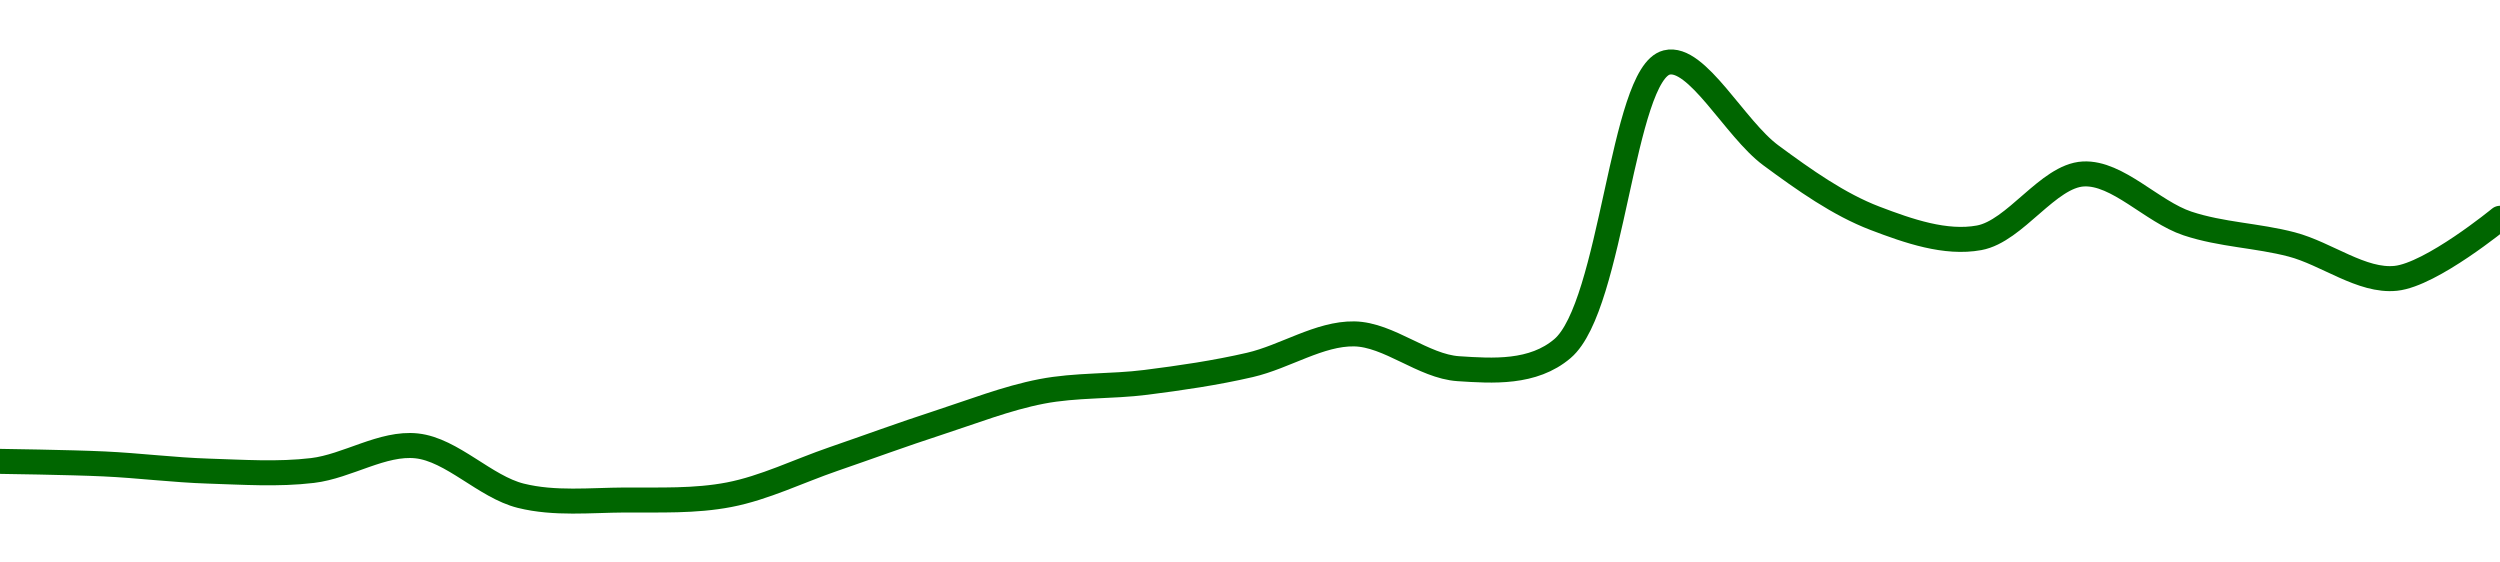 <!-- series1d: [0.00170254,0.00169871,0.00168792,0.00168881,0.00172584,0.00165083,0.00164445,0.0016524,0.00170598,0.00176015,0.00180777,0.00182135,0.00184762,0.00189426,0.00184192,0.00187219,0.00230238,0.00216278,0.00206808,0.00203876,0.00213475,0.00206028,0.00202877,0.00197781,0.0020681] -->

<svg width="200" height="45" viewBox="0 0 200 45" xmlns="http://www.w3.org/2000/svg">
  <defs>
    <linearGradient id="grad-area" x1="0" y1="0" x2="0" y2="1">
      <stop offset="0%" stop-color="rgba(76,175,80,.2)" />
      <stop offset="100%" stop-color="rgba(0,0,0,0)" />
    </linearGradient>
  </defs>

  <path d="M0,36.91C0,36.91,5.557,36.984,8.333,37.114C11.113,37.243,13.887,37.6,16.667,37.688C19.443,37.775,22.241,37.97,25,37.64C27.797,37.306,30.606,35.377,33.333,35.67C36.166,35.975,38.814,38.952,41.667,39.661C44.377,40.334,47.223,40.014,50,40C52.778,39.986,55.592,40.105,58.333,39.577C61.15,39.035,63.89,37.682,66.667,36.727C69.445,35.771,72.214,34.75,75,33.845C77.769,32.946,80.527,31.854,83.333,31.312C86.084,30.781,88.896,30.941,91.667,30.589C94.452,30.236,97.242,29.831,100,29.192C102.798,28.543,105.563,26.665,108.333,26.711C111.118,26.757,113.864,29.311,116.667,29.495C119.421,29.677,122.645,29.894,125,27.885C128.99,24.482,129.765,5.899,133.333,5C135.749,4.391,138.787,10.301,141.667,12.426C144.356,14.411,147.119,16.365,150,17.464C152.688,18.489,155.647,19.519,158.333,19.024C161.217,18.492,163.848,14.067,166.667,13.917C169.406,13.772,172.163,16.935,175,17.879C177.723,18.785,180.576,18.832,183.333,19.555C186.133,20.289,188.951,22.55,191.667,22.266C194.512,21.969,200,17.463,200,17.463"
        fill="none"
        stroke="#006600"
        stroke-width="2"
        stroke-linejoin="round"
        stroke-linecap="round"
        />
</svg>